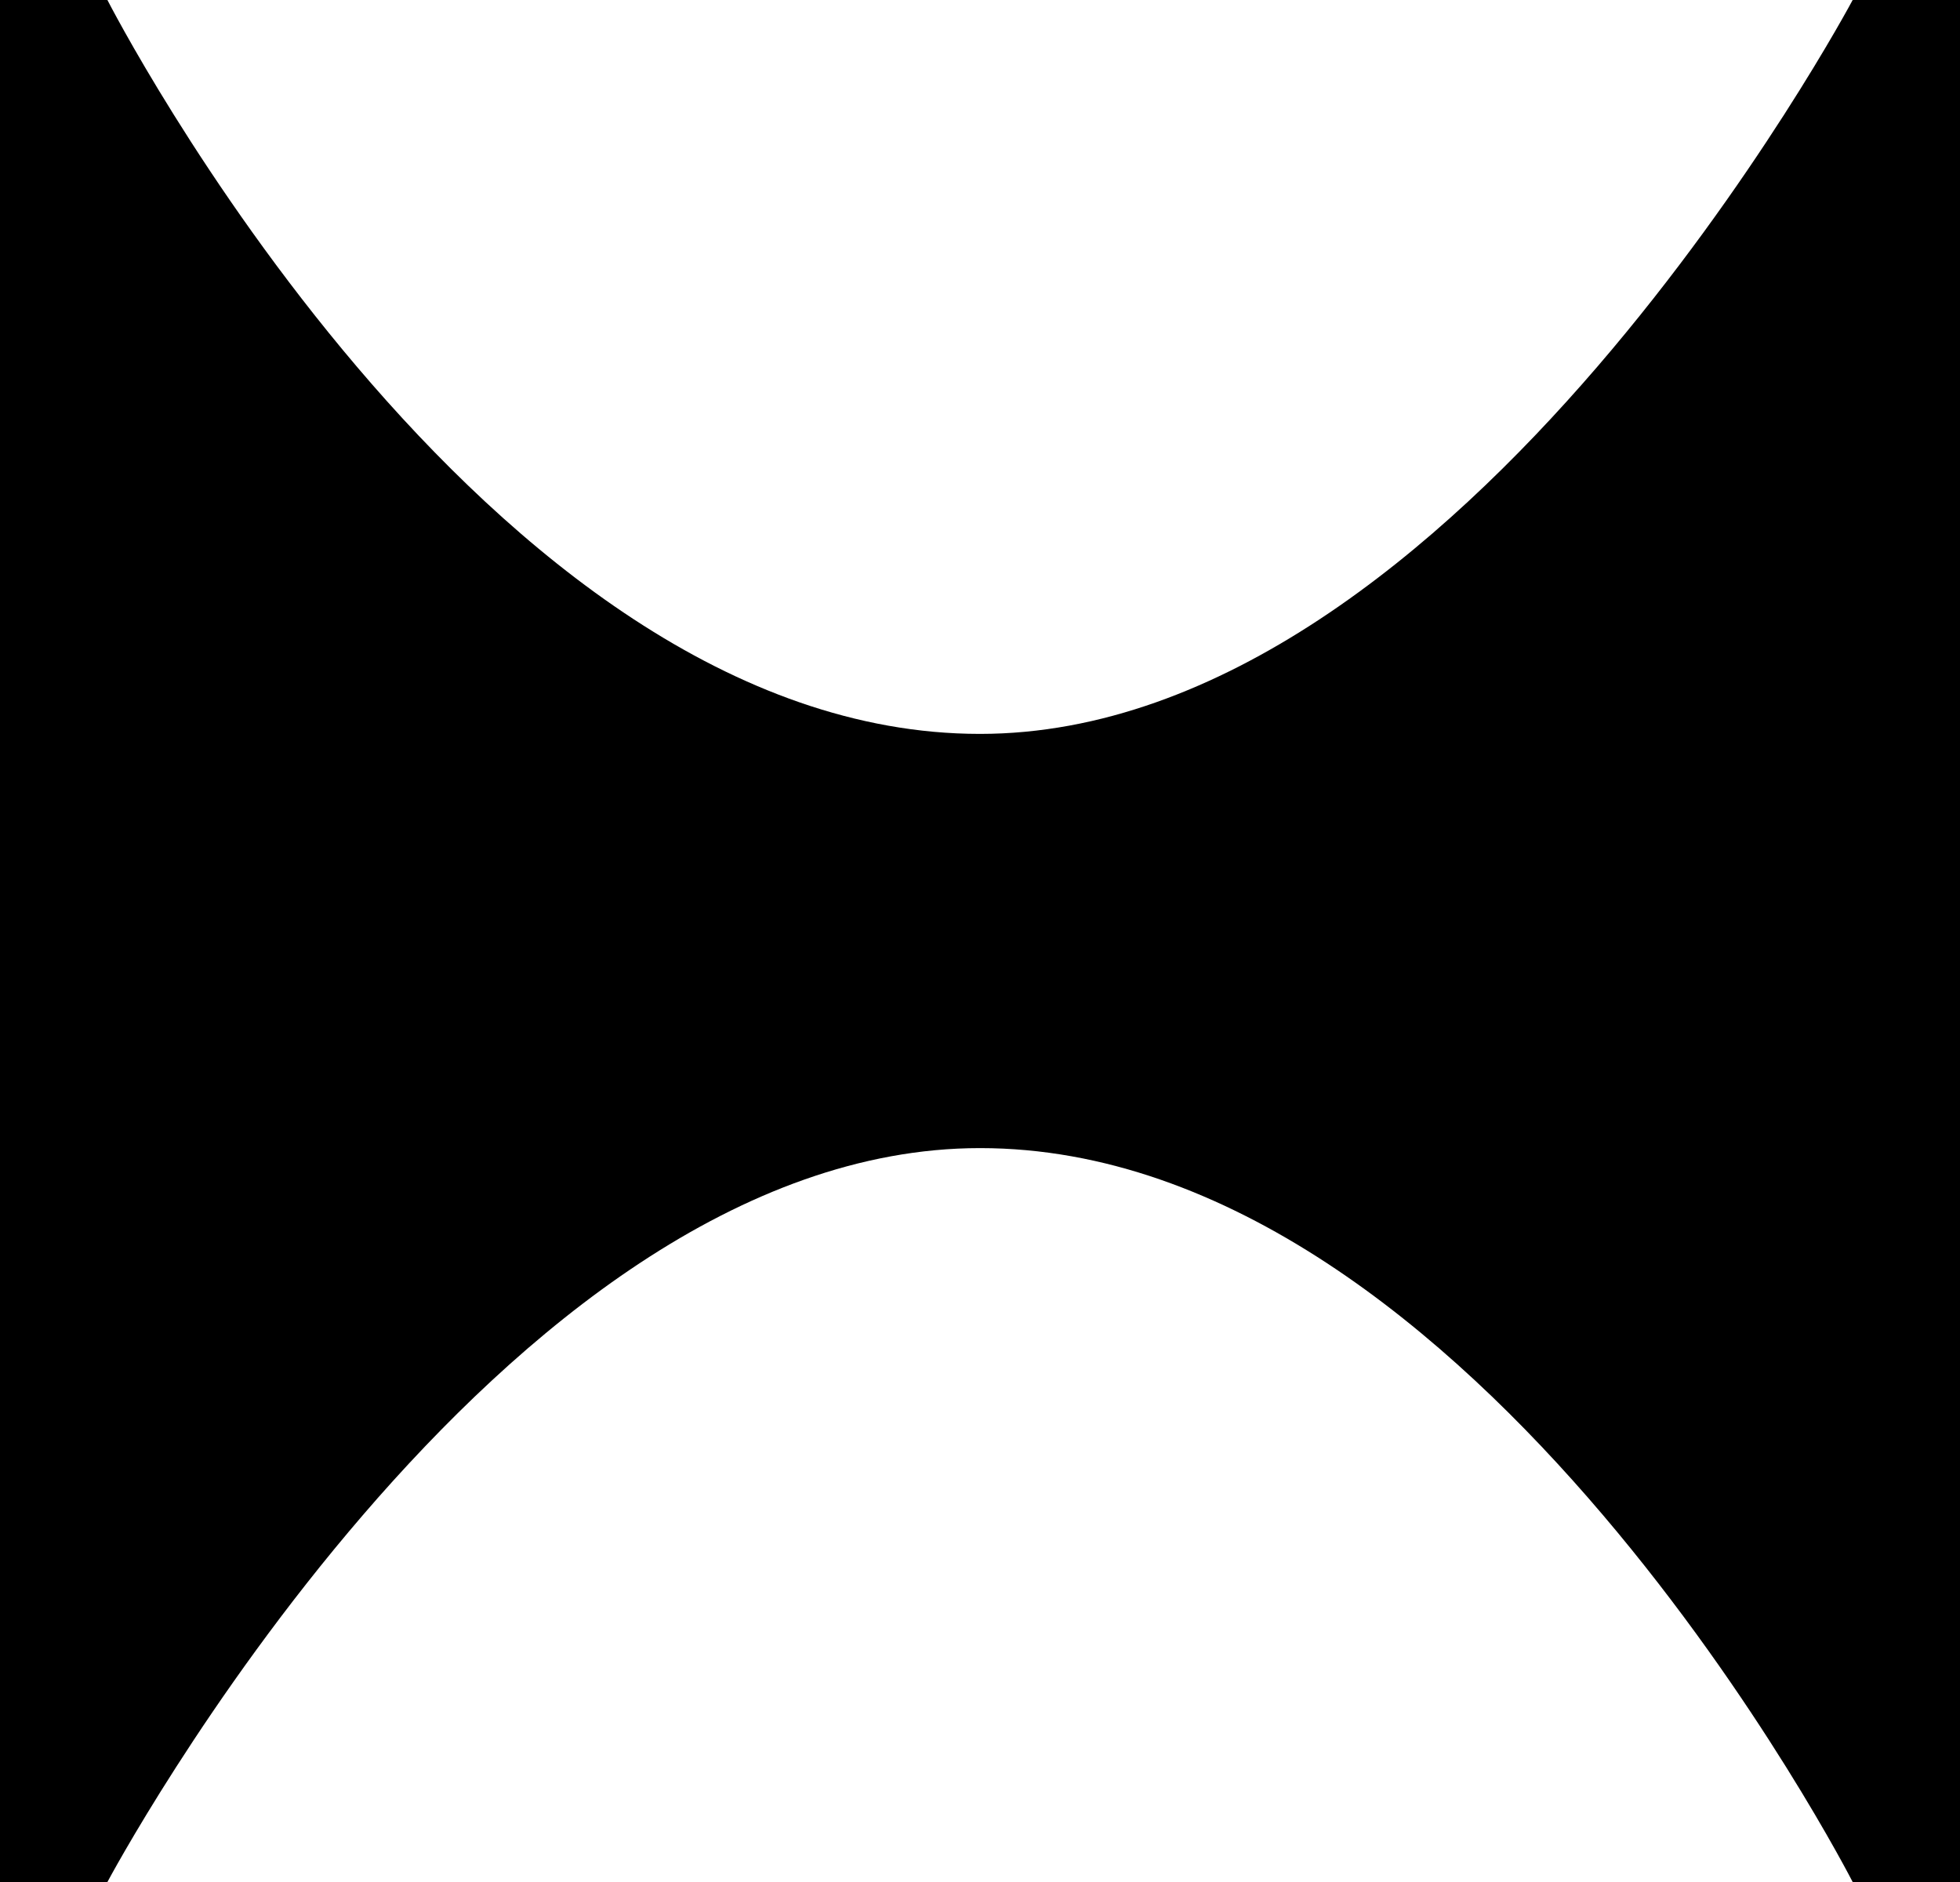 <svg xmlns="http://www.w3.org/2000/svg" width="25" height="24"><path fill-rule="evenodd" d="M23.631 0S18.65 9.358 12.5 9.359C6.153 9.36 1.37 0 1.37 0H0v24h1.37s4.98-9.358 11.13-9.359C18.847 14.64 23.631 24 23.631 24H25V0h-1.369z"/></svg>